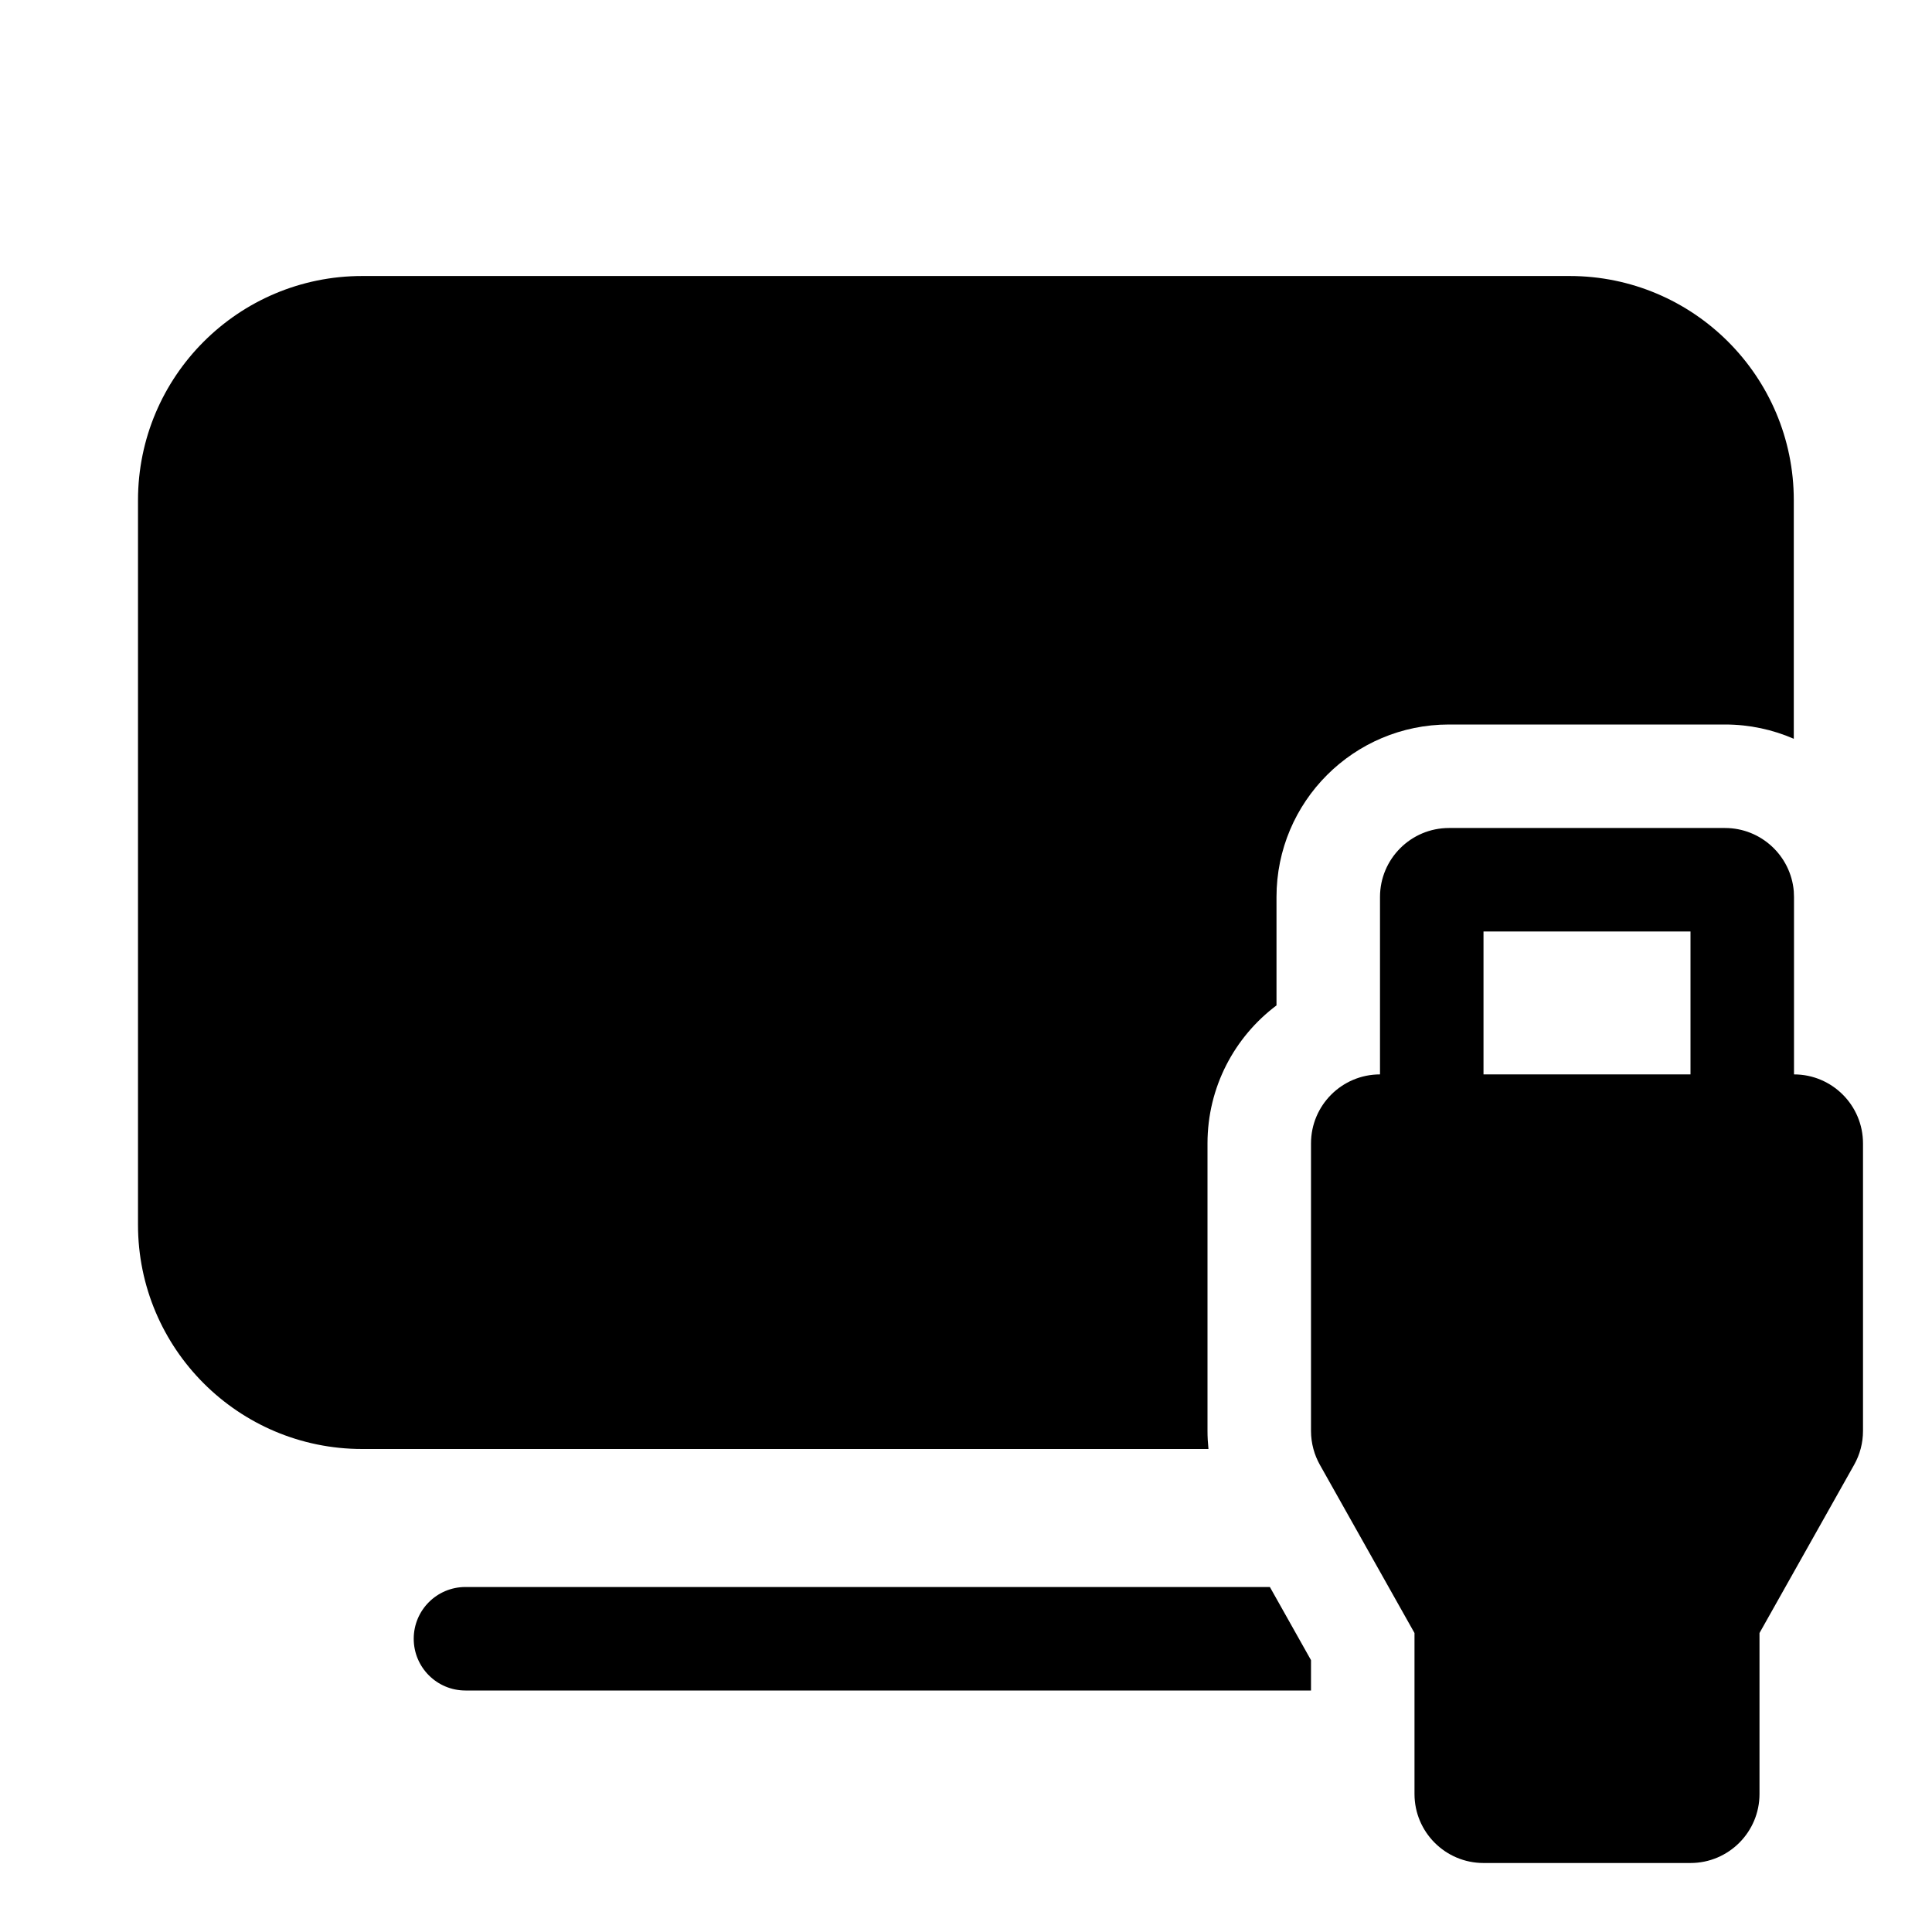<svg xmlns="http://www.w3.org/2000/svg" viewBox="0 0 28 28" fill="none"><path d="M5.25 4C3.455 4 2 5.455 2 7.25V17.75C2 19.545 3.455 21 5.25 21H17.514C17.505 20.913 17.5 20.826 17.5 20.738V16.571C17.5 15.754 17.893 15.027 18.5 14.571V13C18.5 11.619 19.619 10.5 21 10.5H25C25.354 10.5 25.691 10.574 25.997 10.707V7.25C25.997 5.455 24.541 4 22.747 4H5.25ZM6.746 23H18.404L19 24.06V24.5H6.746C6.331 24.5 5.996 24.164 5.996 23.75C5.996 23.336 6.331 23 6.746 23ZM20.5 23.667V26C20.5 26.552 20.948 27 21.5 27H24.5C25.052 27 25.5 26.552 25.5 26V23.667L26.872 21.228C26.956 21.079 27 20.91 27 20.738V16.571C27 16.019 26.552 15.571 26 15.571V13C26 12.972 25.999 12.944 25.997 12.917C25.954 12.404 25.524 12 25 12H21C20.448 12 20 12.448 20 13V15.571C19.448 15.571 19 16.019 19 16.571V20.738C19 20.827 19.012 20.915 19.035 21C19.056 21.079 19.088 21.156 19.128 21.228L20.5 23.667ZM21.5 13.5H24.5V15.571H21.5V13.5Z" fill="currentColor"/></svg>